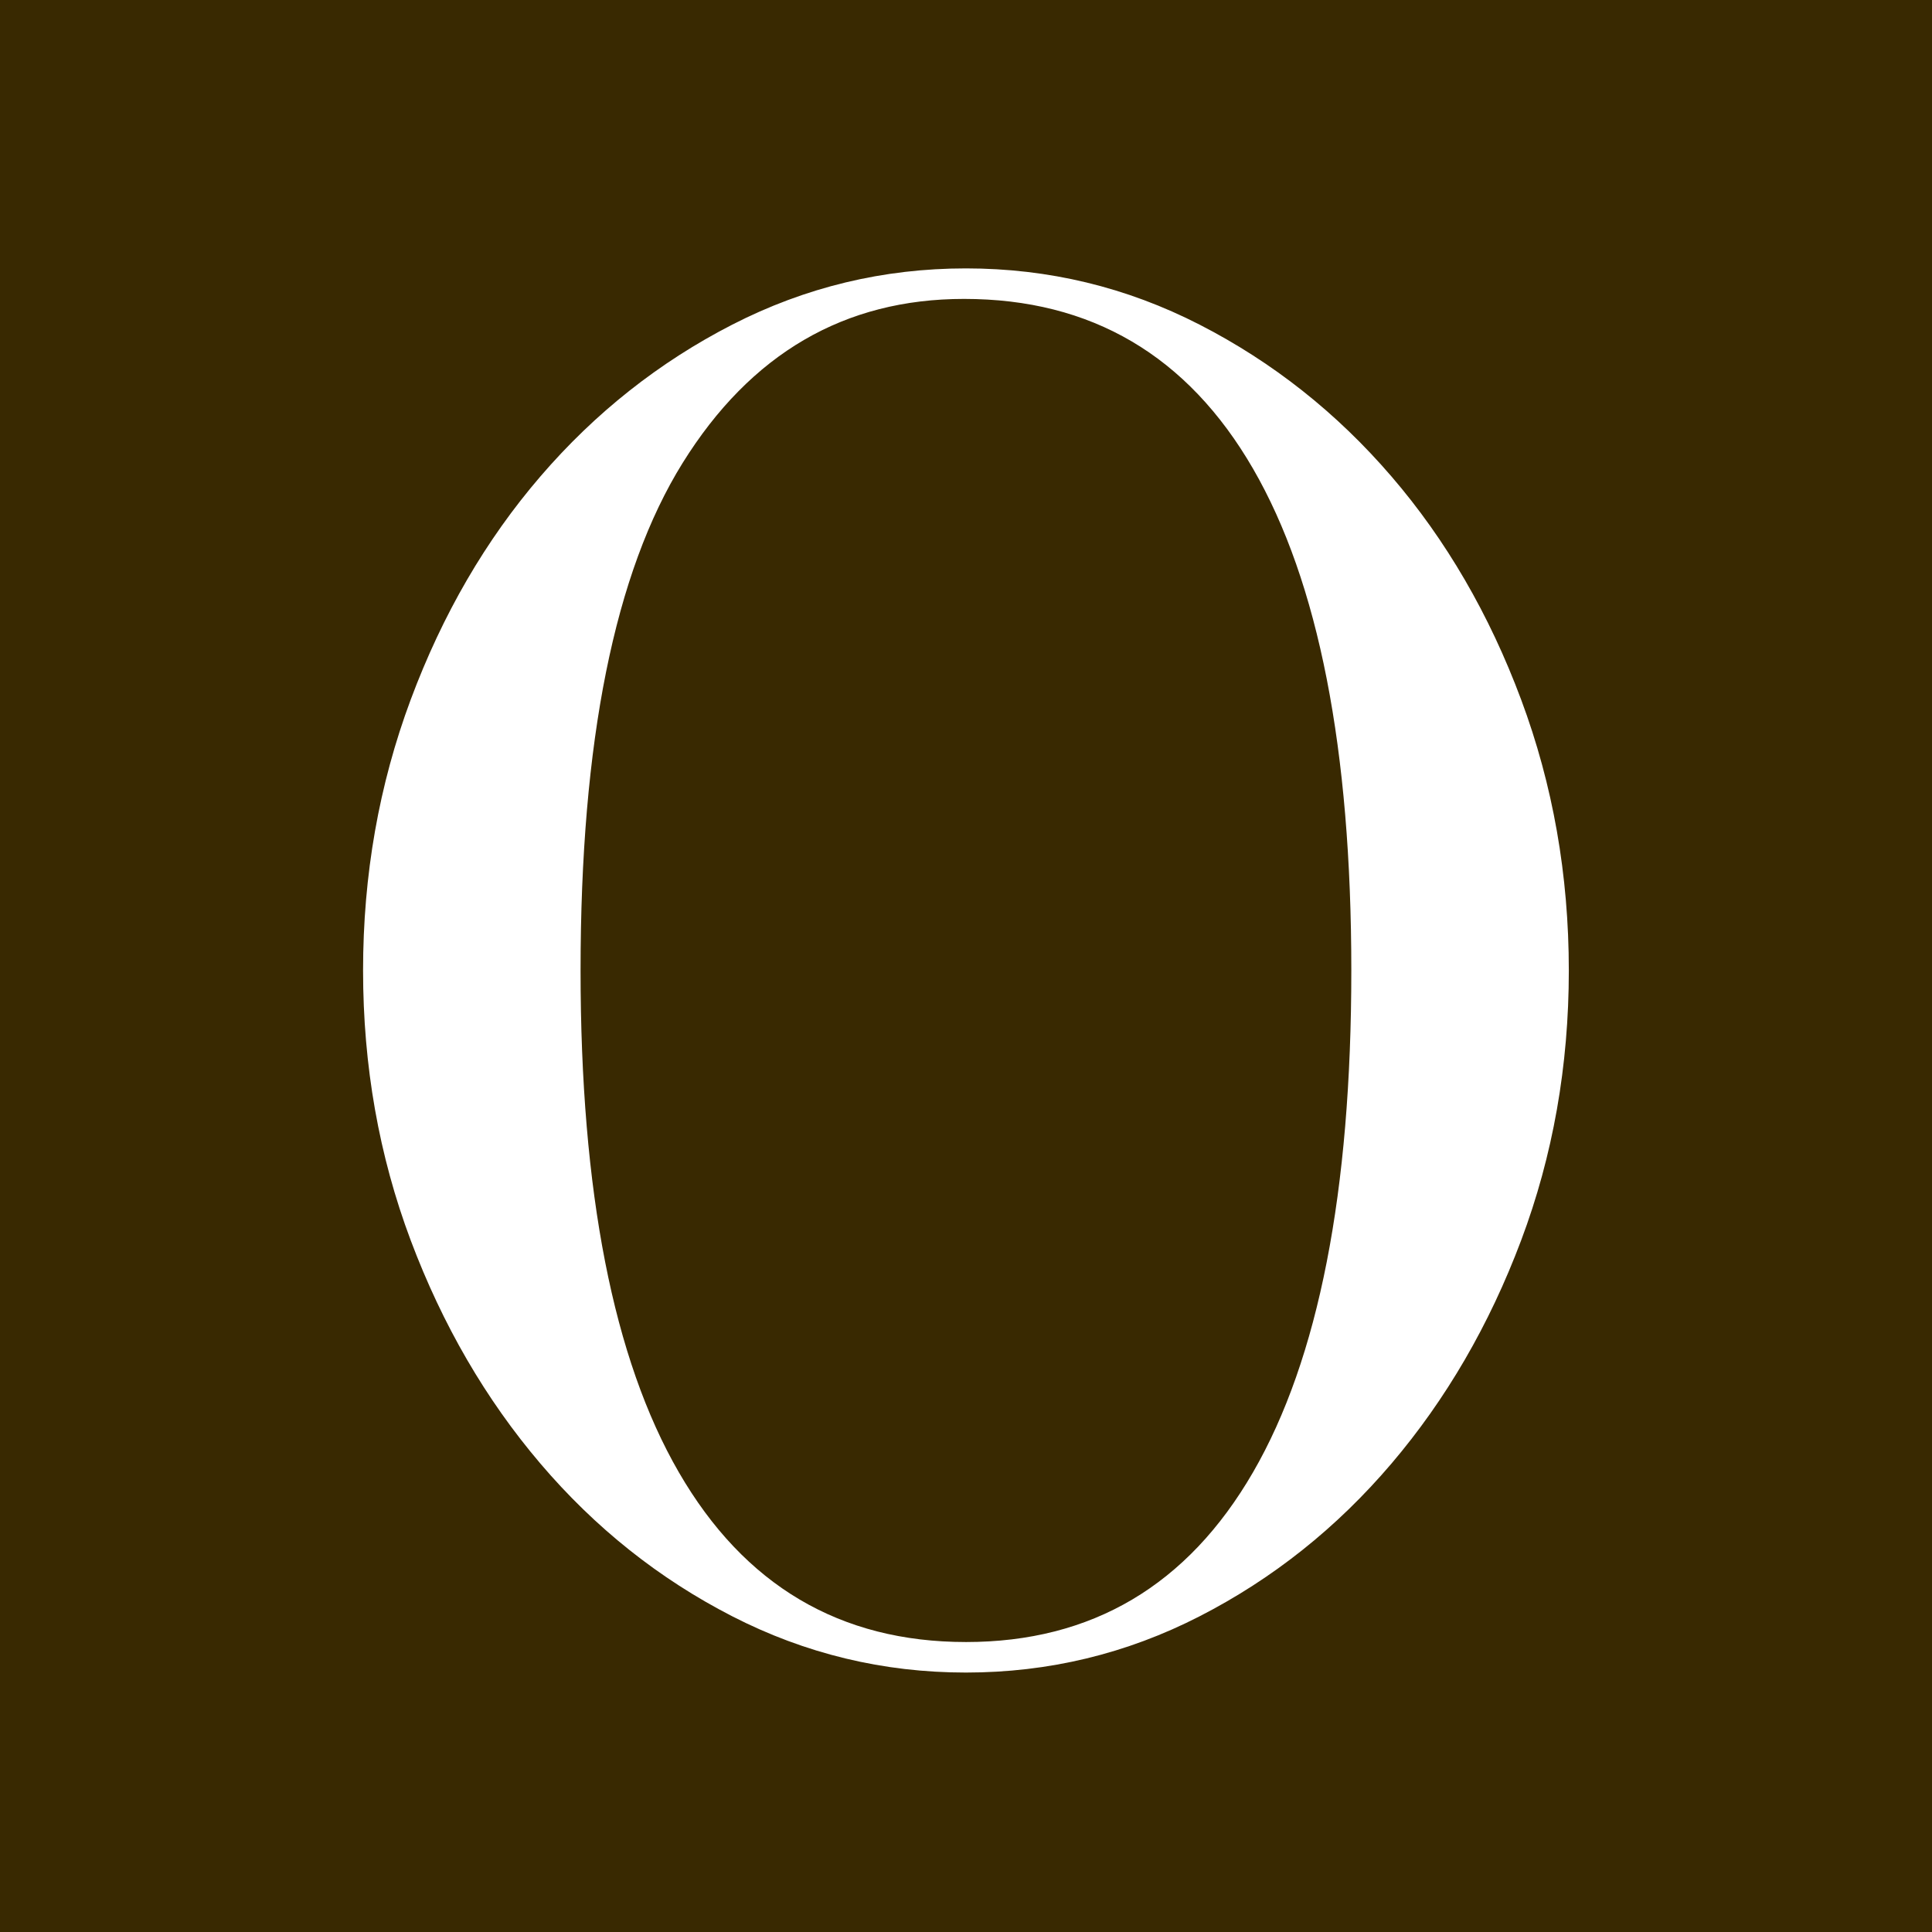 <?xml version="1.0" encoding="UTF-8"?>
<svg data-bbox="-81 -81 972 972" height="1080" viewBox="0 0 810 810" width="1080" xmlns="http://www.w3.org/2000/svg" data-type="color">
    <g>
        <path fill="#ffffff" d="M891-81v972H-81V-81z" data-color="1"/>
        <path fill="#ffffff" d="M891-81v972H-81V-81z" data-color="1"/>
        <path fill="#392901" d="M891-81v972H-81V-81z" data-color="2"/>
        <path d="M657.736 406.867q-.001 60.001-20 113.188-20.003 53.189-54.391 93.594-34.395 40.395-80.39 63.984-45.986 23.592-97.985 23.594c-34.656 0-67.32-7.867-97.984-23.594Q261 654.043 226.595 613.65c-22.93-26.938-41.059-58.133-54.39-93.594q-19.986-53.186-19.985-113.187-.001-59.983 19.984-113.579c13.332-35.726 31.461-66.922 54.391-93.578q34.406-39.997 80.39-63.594 46-23.591 97.985-23.593c34.664 0 67.328 7.867 97.984 23.593q45.996 23.597 80.391 63.594c22.926 26.656 41.055 57.852 54.39 93.578q20 53.596 20 113.578M404.97 688.43q79.184.002 120.375-71.187 41.203-71.187 41.203-210.376 0-139.169-41.203-210.359-41.191-71.186-121.172-71.187-75.187 0-117.984 68.796-42.784 68.785-42.782 212.75-.002 139.19 41.188 210.375 41.185 71.19 120.375 71.188m0 0" fill="#ffffff" data-color="1"/>
    </g>
</svg>
